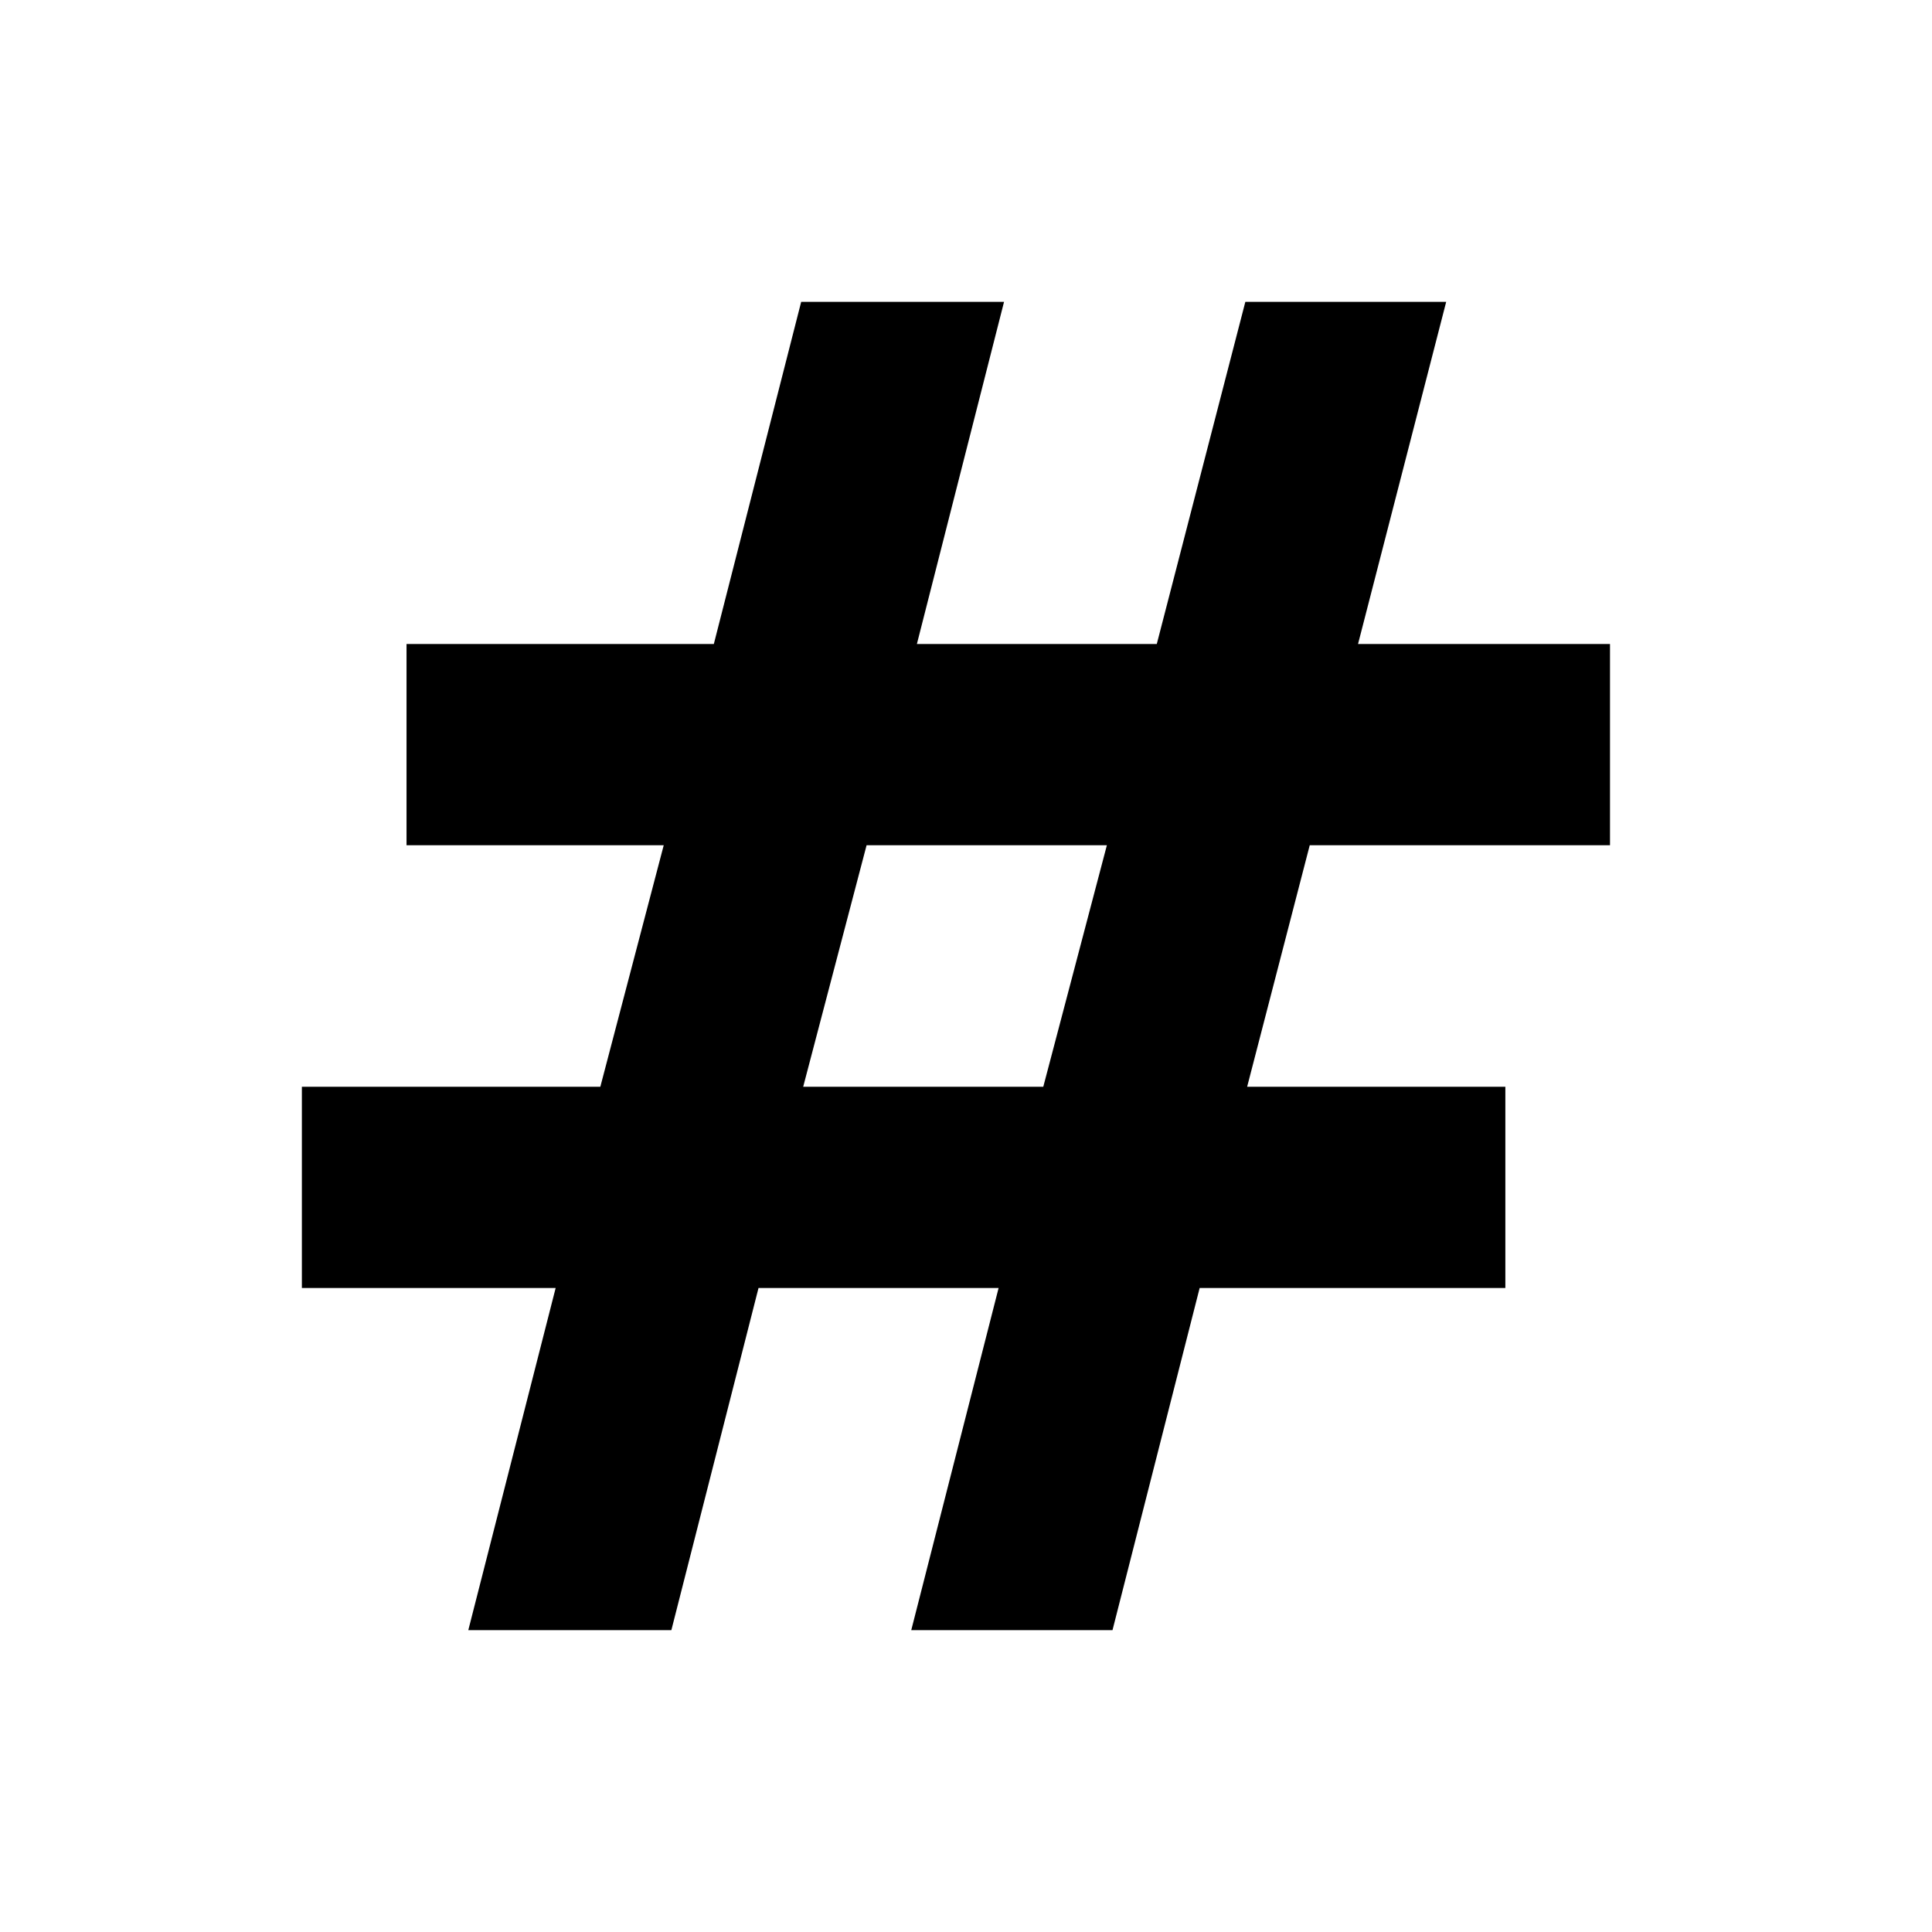 <?xml version="1.0" encoding="UTF-8" standalone="no"?>
<!DOCTYPE svg PUBLIC "-//W3C//DTD SVG 20010904//EN"
              "http://www.w3.org/TR/2001/REC-SVG-20010904/DTD/svg10.dtd">

<svg xmlns="http://www.w3.org/2000/svg"
     width="1.333in" height="1.333in"
     viewBox="0 0 96 96">
  <path id="#"
        fill="black"
        d="M 39.81,15.00
           C 39.81,15.00 35.47,32.00 35.47,32.00
             35.47,32.00 20.20,32.00 20.20,32.00
             20.20,32.00 20.20,42.00 20.20,42.00
             20.20,42.00 32.98,42.00 32.98,42.00
             32.98,42.00 29.83,54.00 29.83,54.00
             29.83,54.00 15.00,54.00 15.00,54.00
             15.00,54.00 15.00,64.00 15.00,64.00
             15.00,64.00 27.61,64.00 27.61,64.00
             27.61,64.00 23.27,81.00 23.27,81.00
             23.27,81.00 33.36,81.00 33.36,81.00
             33.36,81.00 37.69,64.00 37.69,64.00
             37.69,64.00 49.62,64.00 49.62,64.00
             49.62,64.00 45.28,81.00 45.28,81.00
             45.28,81.00 55.28,81.00 55.28,81.00
             55.28,81.00 59.61,64.00 59.61,64.00
             59.61,64.00 74.80,64.00 74.80,64.00
             74.80,64.00 74.80,54.00 74.80,54.00
             74.80,54.00 61.97,54.00 61.97,54.00
             61.97,54.00 65.08,42.00 65.08,42.00
             65.08,42.00 80.00,42.00 80.00,42.00
             80.00,42.00 80.00,32.00 80.00,32.00
             80.00,32.00 67.48,32.00 67.48,32.00
             67.48,32.00 71.86,15.00 71.86,15.00
             71.86,15.00 61.88,15.00 61.88,15.00
             61.88,15.00 57.48,32.00 57.48,32.00
             57.48,32.00 45.56,32.00 45.56,32.00
             45.56,32.00 49.89,15.00 49.89,15.00
             49.89,15.00 39.81,15.00 39.81,15.00 Z
           M 51.84,54.00
           C 51.84,54.00 39.91,54.00 39.91,54.00
             39.91,54.00 43.06,42.00 43.06,42.00
             43.06,42.00 55.00,42.00 55.00,42.00
             55.00,42.00 51.84,54.00 51.84,54.00 Z" />
</svg>

